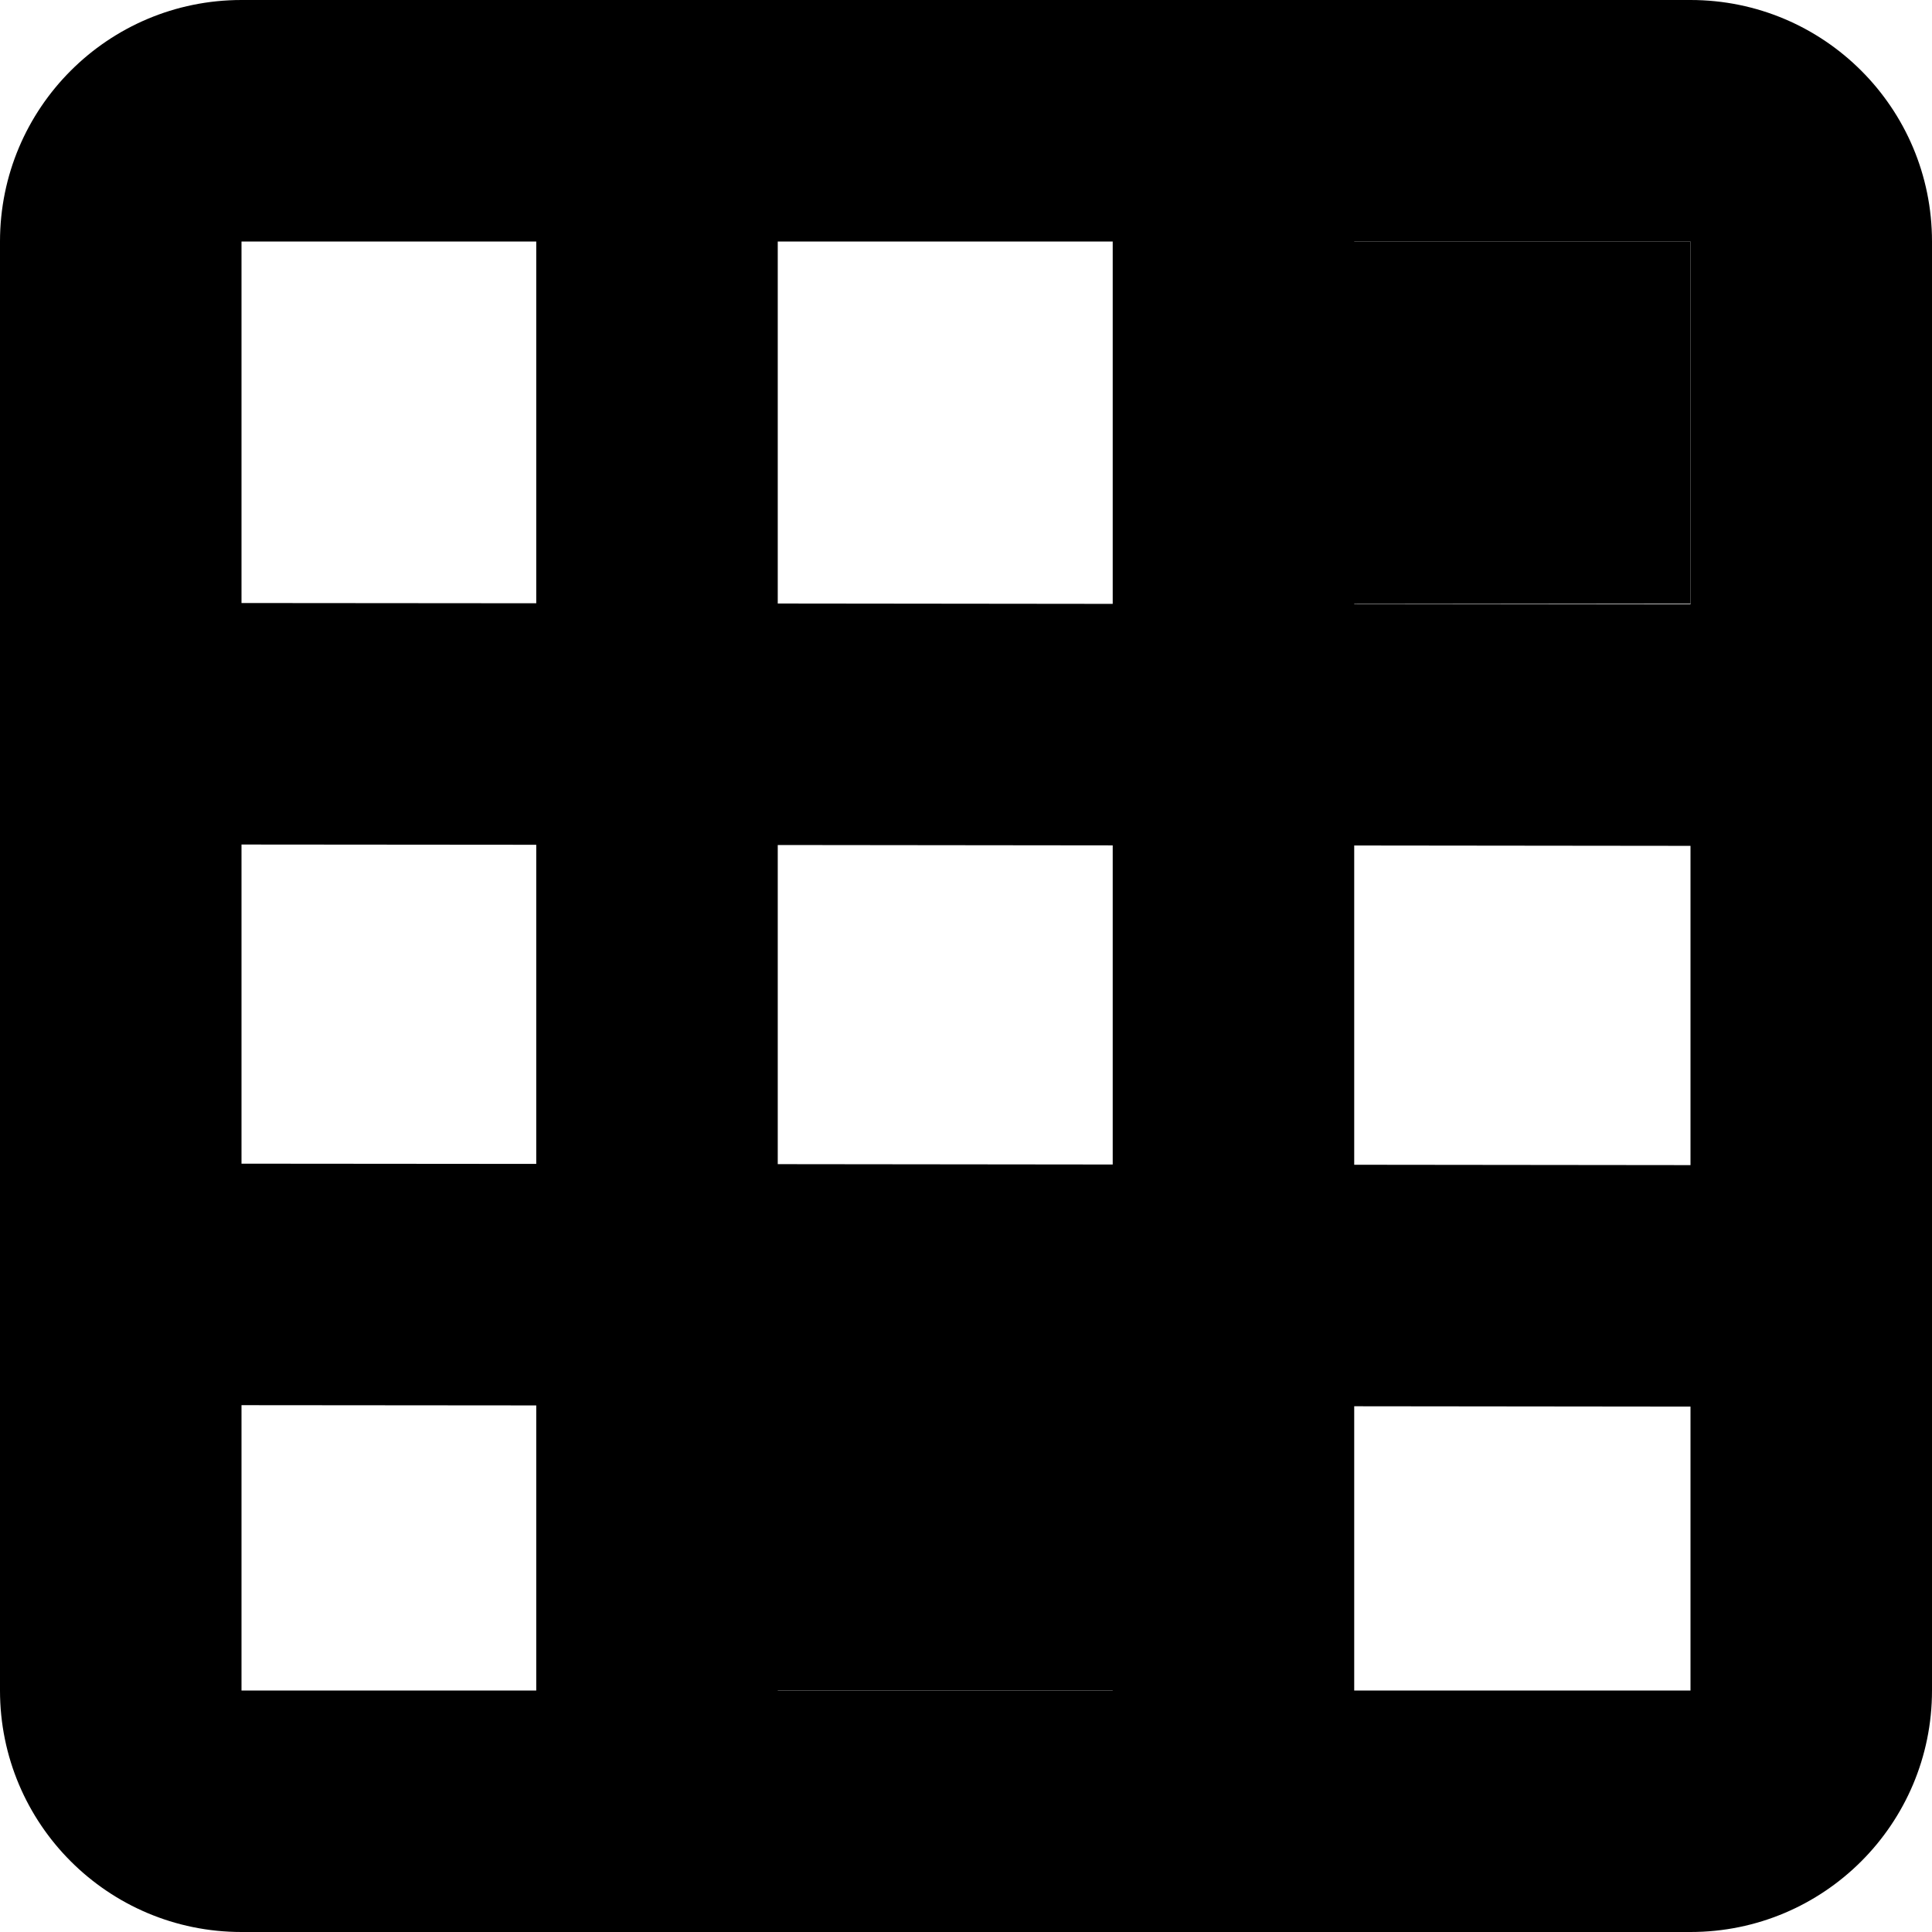 <?xml version="1.0" encoding="UTF-8"?>
<svg width="16px" height="16px" viewBox="0 0 16 16" version="1.1" xmlns="http://www.w3.org/2000/svg" xmlns:xlink="http://www.w3.org/1999/xlink">
    <title>混淆矩阵 (ConfusionMatrix-MEMethod)@1x</title>
    <g id="混淆矩阵-(ConfusionMatrix-MEMethod)" stroke="none" stroke-width="1" fill="none" fill-rule="evenodd">
        <g id="混淆矩阵">
            <rect id="矩形" x="0" y="0" width="16" height="16"></rect>
            <g id="编组" fill="#000000">
                <path d="M14,0 C15.105,0 16,0.895 16,2 L16,14 C16,15.105 15.105,16 14,16 L2,16 C0.895,16 0,15.105 0,14 L0,2 C0,0.895 0.895,0 2,0 L14,0 Z M2,11.637 L2,14 L4.441,14 L4.441,11.639 L2,11.637 Z M6.441,11.641 L6.441,14 L9.215,14 L9.215,11.644 L6.441,11.641 Z M11.215,11.646 L11.215,14 L14,14 L14,11.649 L11.215,11.646 Z M11.215,7.002 L11.215,9.646 L14,9.649 L14,7.005 L11.215,7.002 Z M6.441,6.998 L6.441,9.641 L9.215,9.644 L9.215,7.001 L6.441,6.998 Z M2,6.994 L2,9.637 L4.441,9.639 L4.441,6.996 L2,6.994 Z M14,2 L11.215,2 L11.215,5.002 L14,5.005 L14,2 Z M9.215,2 L6.441,2 L6.441,4.998 L9.215,5.001 L9.215,2 Z M4.441,2 L2,2 L2,4.994 L4.441,4.996 L4.441,2 Z" id="形状结合" fill-rule="nonzero"></path>
                <rect id="矩形" x="6" y="11" width="4" height="3"></rect>
                <rect id="矩形备份" x="10" y="2" width="4" height="3"></rect>
            </g>
        </g>
    </g>
</svg>